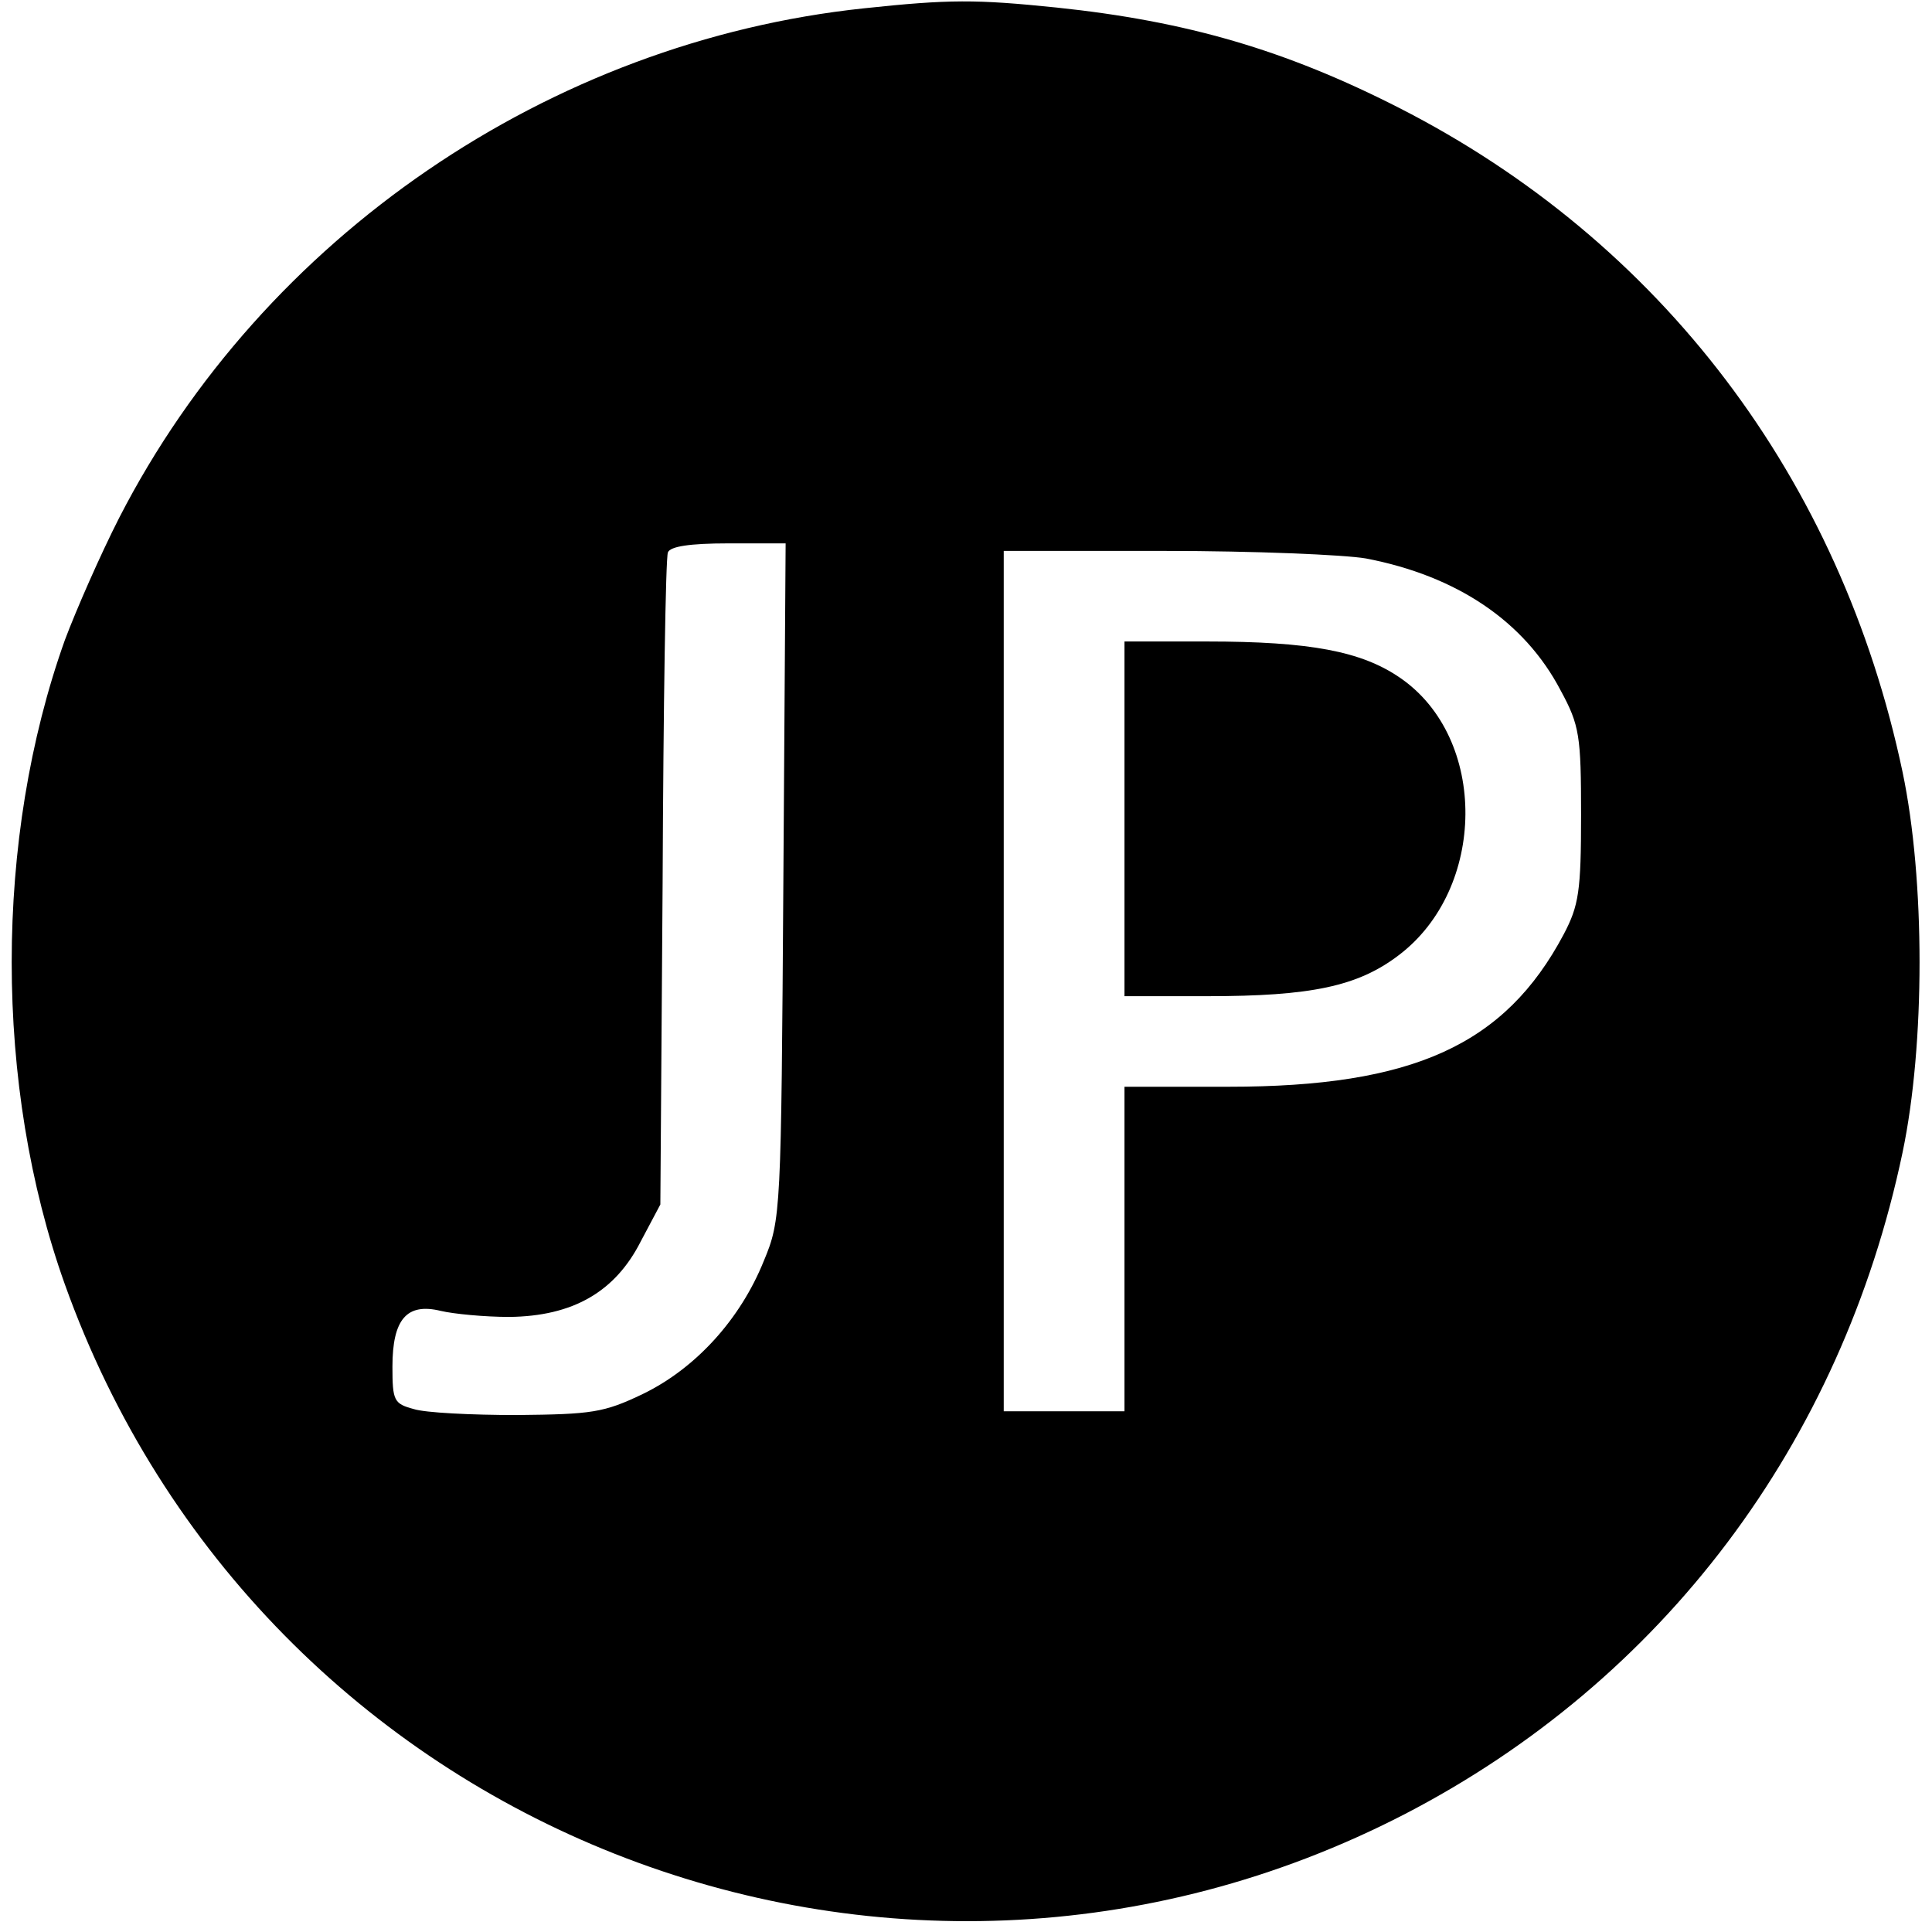 <svg xmlns="http://www.w3.org/2000/svg" width="341.333" height="341.333" version="1.0" viewBox="0 0 256 256"><path d="M114.5 1.1C72.8 5.5 34.9 31.4 15.8 68.6c-2.5 4.9-5.7 12.2-7.2 16.2-9.4 26.3-9.4 59.1 0 85.4 25.9 72.4 109.3 105.4 177.5 70.2 34.2-17.7 57.9-49.1 66-87.7 3-14.3 3-36.1 0-50.4-8.2-38.9-32-70.3-66.7-88C170.3 6.6 157.2 2.8 140 1c-10.7-1.1-14.2-1.1-25.5.1zm-10.7 115.6c-.3 44-.3 44.9-2.6 50.4-3.1 7.7-9 14.2-16 17.6-5.2 2.5-6.8 2.7-16.7 2.8-6 0-12.2-.3-13.7-.8-2.6-.7-2.8-1.1-2.8-5.6 0-6.3 1.9-8.5 6.4-7.4 1.7.4 5.8.8 9.1.8 8.4-.1 14-3.3 17.4-10l2.6-4.9.3-42.6c.1-23.4.4-43.1.7-43.8.3-.8 2.9-1.2 8-1.2h7.6l-.3 44.7zM181 74c12 2.3 21 8.3 25.8 17.5 2.5 4.6 2.7 6 2.7 16.5 0 10.1-.3 12-2.3 15.8-7.8 14.7-20 20.2-44.4 20.2H149v43h-16V73h21.4c11.7 0 23.7.5 26.6 1z"/><path d="M149 108.5V132h11c13.7 0 19.9-1.3 25.3-5.4 11.7-8.8 11.9-28.8.2-36.8-5.1-3.5-11.9-4.8-25.6-4.8H149v23.5z"/></svg>